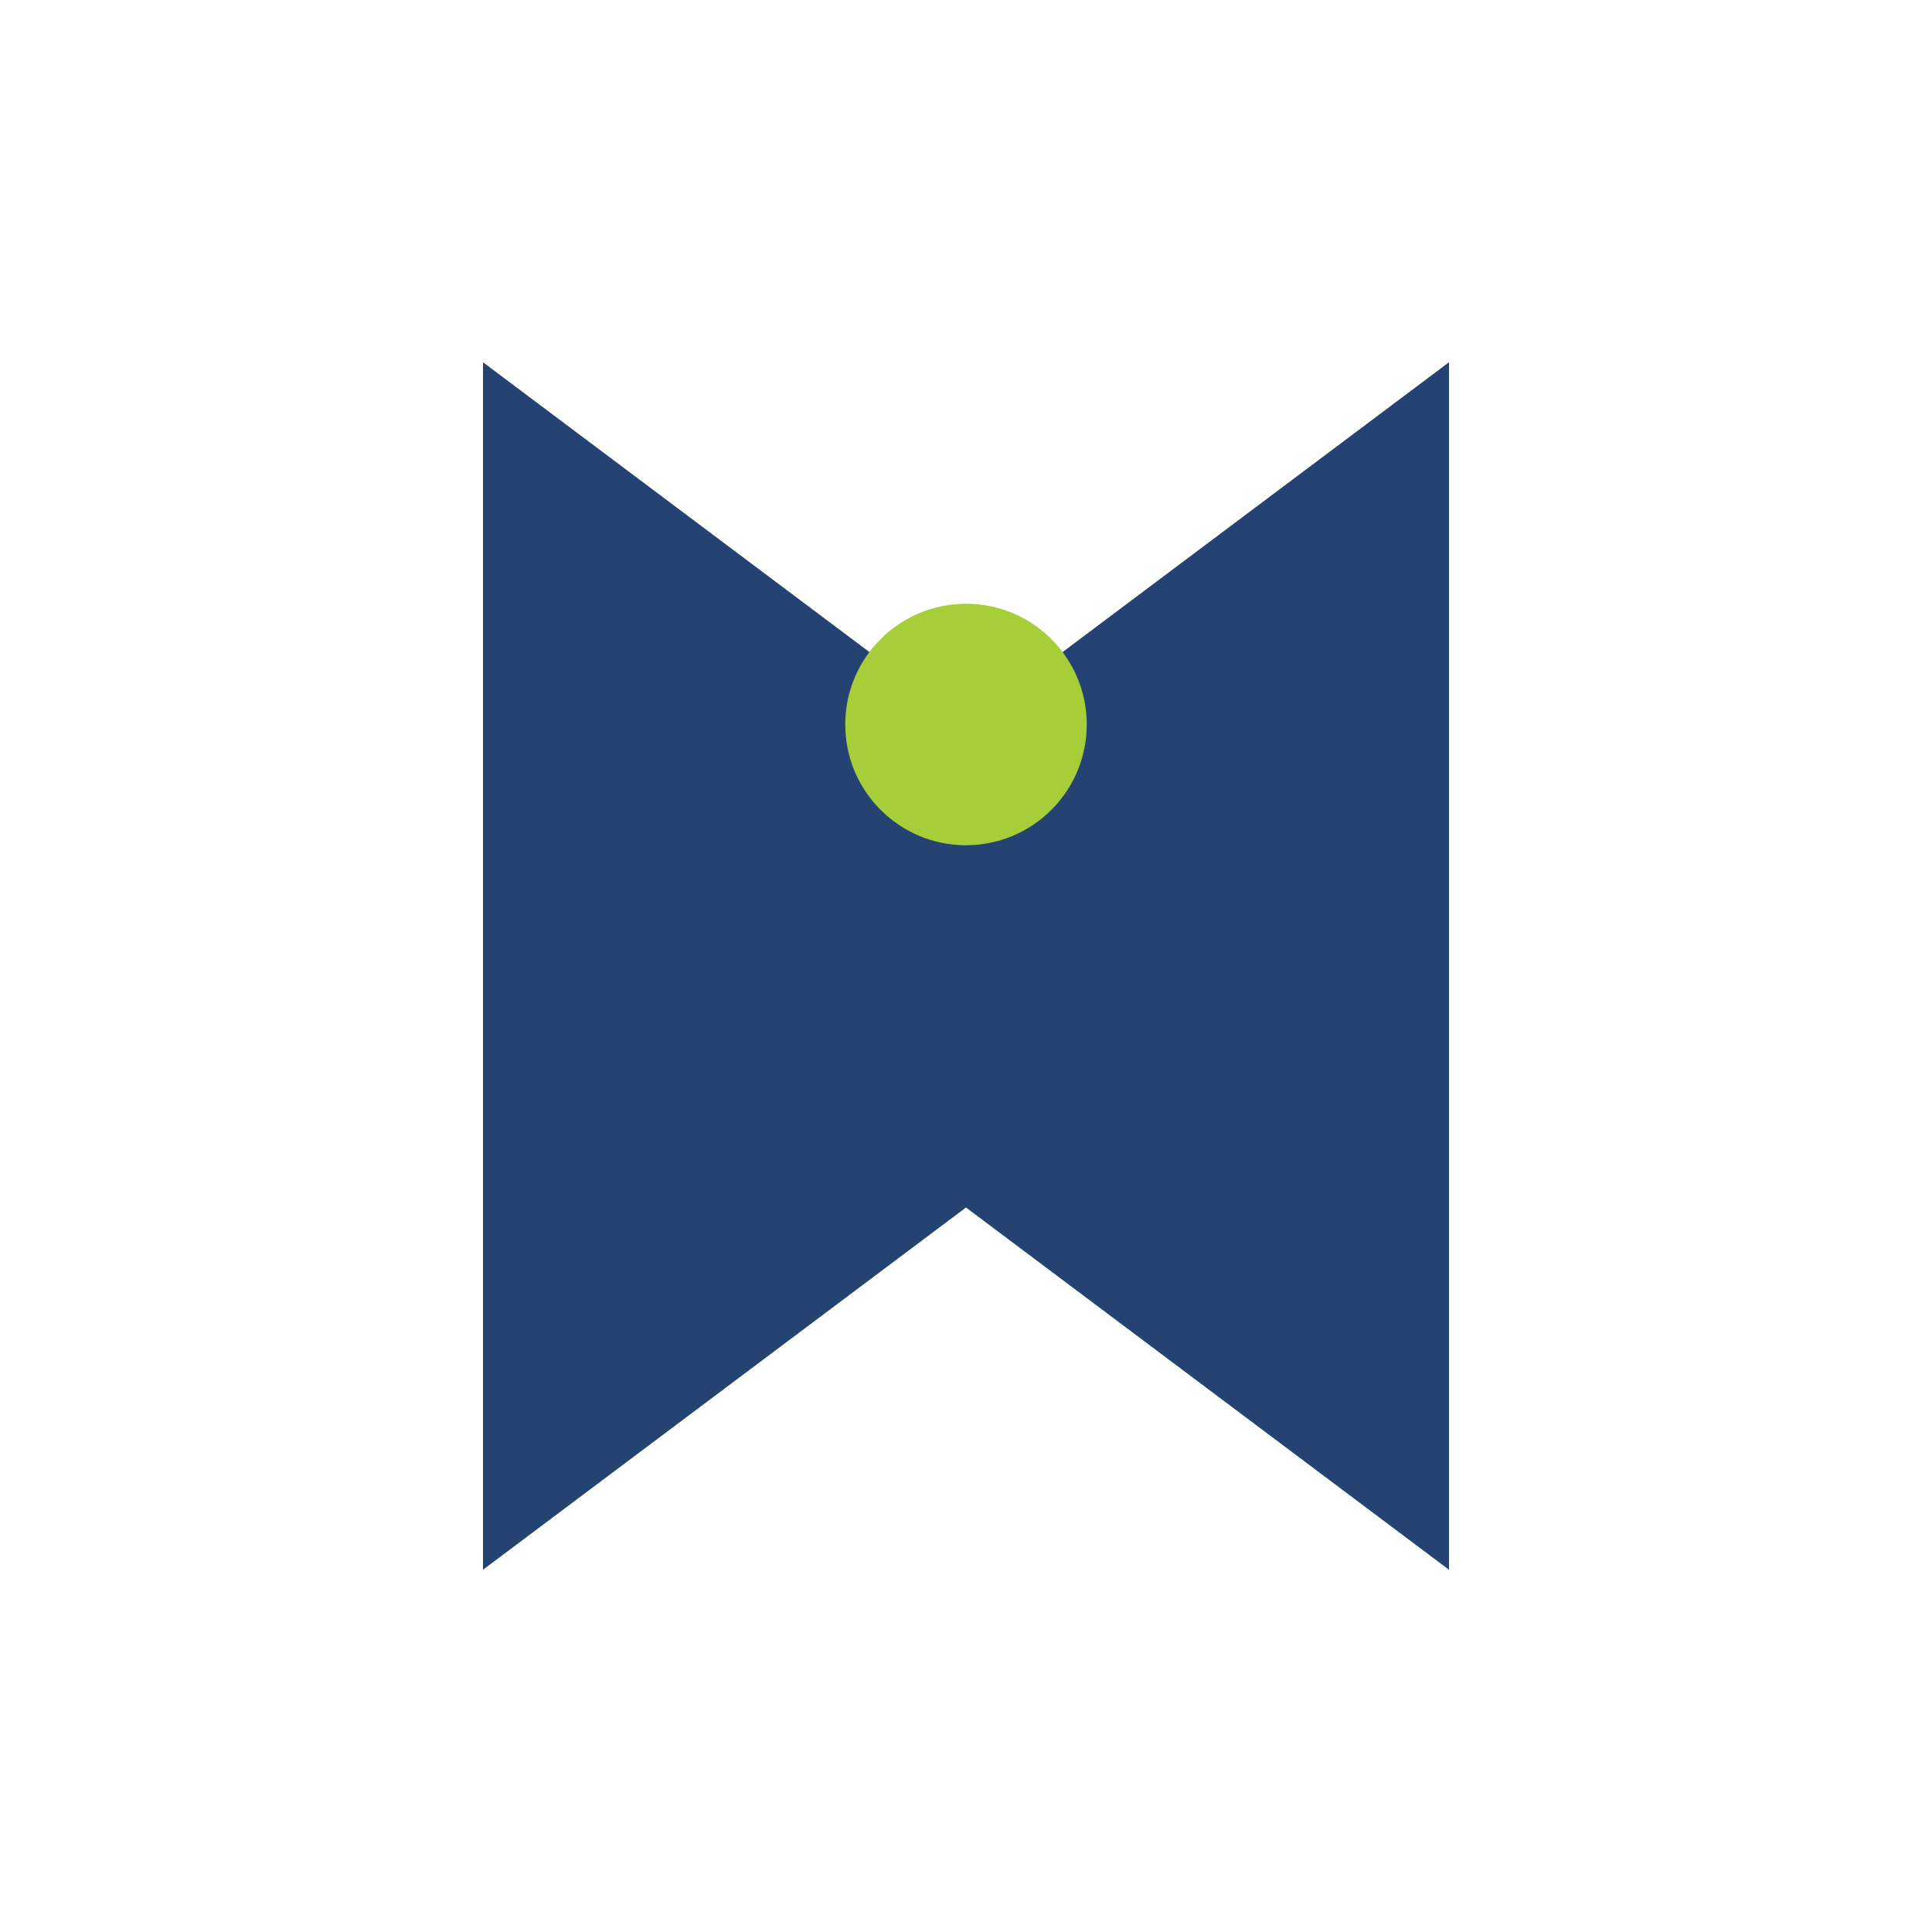 <?xml version="1.0" encoding="UTF-8"?>
<svg xmlns="http://www.w3.org/2000/svg" width="32" height="32" viewBox="0 0 32 32"><path d="M8 6v20l8-6 8 6V6l-8 6z" fill="#254372"/><circle cx="16" cy="12" r="2" fill="#A6CE39"/></svg>